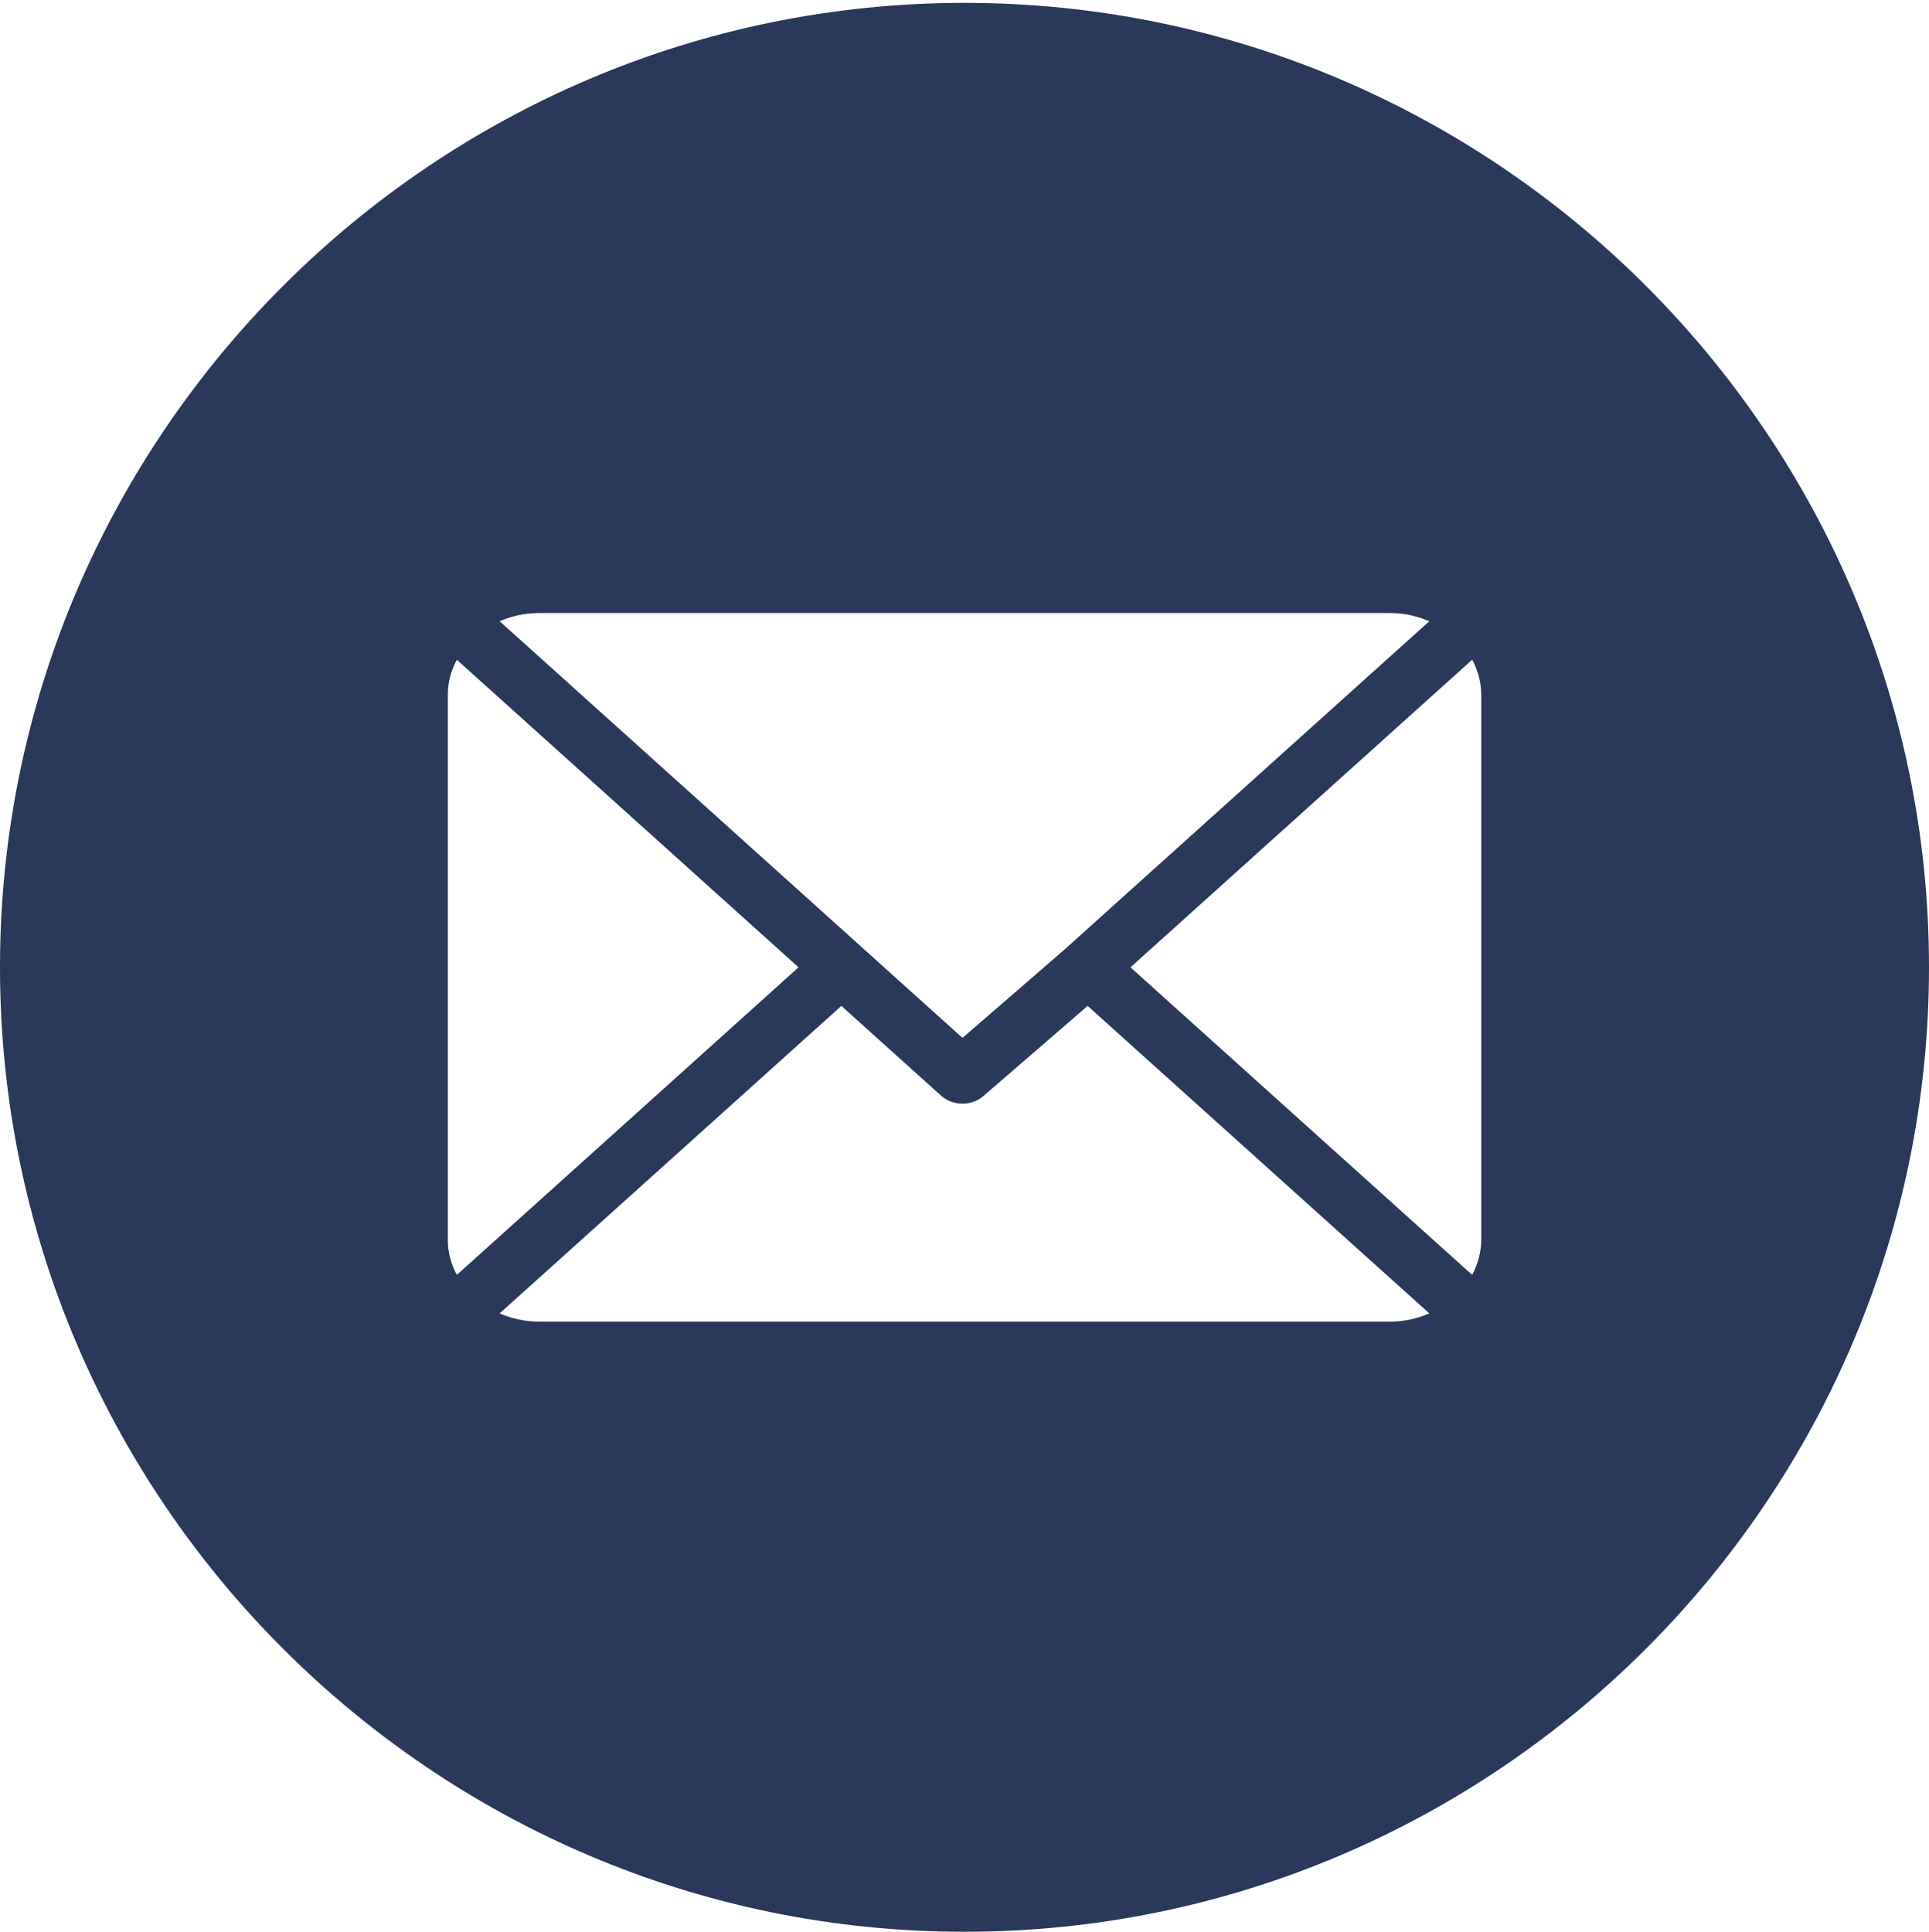 <?xml version="1.0" encoding="utf-8"?>
<!-- Generator: Adobe Illustrator 12.0.0, SVG Export Plug-In . SVG Version: 6.00 Build 51448)  -->
<!DOCTYPE svg PUBLIC "-//W3C//DTD SVG 1.1//EN" "http://www.w3.org/Graphics/SVG/1.1/DTD/svg11.dtd">
<svg  version="1.1" xmlns="http://www.w3.org/2000/svg" xmlns:xlink="http://www.w3.org/1999/xlink" width="52.5" height="52.578" viewBox="0 0 52.5 52.578"
	 style="overflow:visible;enable-background:new 0 0 52.5 52.578;" xml:space="preserve">
<style type="text/css">
<![CDATA[
	.st0{display:inline;fill:#2A385A;}
	.st1{display:inline;fill:#FCFCF1;}
	.st2{display:inline;fill:#FEFDF7;}
	.st3{fill:#2A385A;}
	.st4{display:none;}
]]>
</style>
<g id="Ebene_1" class="st4">
	<path class="st0" d="M39.9,35.602c-0.395,3.362-5.392,4.589-7.821,4.175C23.873,38.802,14.947,28.53,13.072,22.06
		c-1.512-3.993,0.803-9.294,4.197-9.294c1.933,0,5.323,5.306,5.515,7.16c0.224,2.184-1.946,1.73-2.057,2.866
		c-0.196,2.003,2.251,5.062,3.678,6.489c3.873,3.874,4.86,2.483,7.285,0.807C33.376,29.078,39.696,32.951,39.9,35.602 M26.634,18.29
		c2.012,0.128,3.904,0.985,5.331,2.412c1.426,1.426,2.283,3.319,2.411,5.33c0.027,0.417-0.288,0.774-0.704,0.801
		c-0.225,0.014-0.434-0.072-0.581-0.221c-0.126-0.125-0.207-0.294-0.22-0.484c-0.105-1.646-0.805-3.193-1.972-4.36
		c-1.168-1.167-2.716-1.868-4.361-1.973c-0.416-0.027-0.731-0.385-0.704-0.801C25.86,18.579,26.219,18.263,26.634,18.29
		 M39.817,25.525c0.02,0.477-0.351,0.88-0.827,0.9c-0.252,0.012-0.483-0.088-0.648-0.252c-0.147-0.148-0.242-0.349-0.252-0.573
		c-0.127-2.94-1.346-5.708-3.432-7.795c-2.087-2.087-4.855-3.305-7.795-3.432c-0.478-0.021-0.848-0.424-0.826-0.901
		c0.021-0.476,0.424-0.847,0.901-0.826c3.373,0.145,6.549,1.543,8.941,3.937C38.273,18.976,39.671,22.152,39.817,25.525 M52.5,26.25
		C52.5,11.752,40.747,0,26.25,0S0,11.752,0,26.25C0,40.748,11.753,52.5,26.25,52.5S52.5,40.748,52.5,26.25"/>
</g>
<g id="Ebene_2">
	<path class="st3" d="M40.313,33.747c0,0.341-0.096,0.664-0.246,0.953l-9.3-8.372l9.3-8.372c0.153,0.292,0.246,0.612,0.246,0.954
		V33.747z M38.9,16.909l-9.883,8.894v0.002l-2.822,2.443L13.599,16.909c0.32-0.14,0.679-0.224,1.058-0.224h23.185
		C38.219,16.685,38.577,16.769,38.9,16.909 M12.433,17.956l9.3,8.372l-9.3,8.372c-0.153-0.291-0.245-0.612-0.245-0.953V18.91
		C12.188,18.568,12.279,18.248,12.433,17.956 M13.599,35.747l9.3-8.369l2.713,2.443c0.161,0.144,0.373,0.218,0.584,0.218
		c0.207,0,0.42-0.074,0.58-0.218l2.825-2.443l9.3,8.369c-0.323,0.14-0.682,0.224-1.06,0.224H14.656
		C14.277,35.97,13.919,35.886,13.599,35.747 M52.5,26.328c0-14.459-11.791-26.25-26.25-26.25C11.794,0.078,0,11.869,0,26.328
		s11.794,26.25,26.25,26.25C40.709,52.578,52.5,40.787,52.5,26.328"/>
</g>
<g id="Ebene_3" class="st4">
	<path class="st1" d="M30.835,34.009c-2.663,0.125-5.622-1.785-7.653-3.33c-1.425-1.088-3.102-3.199-4.043-4.743
		c-0.982-1.612-1.467-3.301-0.761-5.194c0.385-1.03,1.142-1.961,2.347-2.067c0.829-0.073,1.131-0.01,1.448,0.714
		c0.429,0.975,0.98,2.082,1.326,3.066c0.127,0.362,0.101,0.582-0.074,0.885c-0.714,1.234-1.444,1.267-1.086,2.014
		c0.637,1.326,1.938,2.625,3.109,3.478c0.409,0.3,2.253,1.578,2.965,1.403c0.47-0.116,0.835-0.717,1.082-1.113
		c0.207-0.332,0.213-0.357,0.47-0.645c0.24-0.269,0.357-0.267,0.814-0.157c0.971,0.229,3.129,1.141,3.68,1.829
		C34.972,30.792,34.124,33.855,30.835,34.009 M39.11,21.84c-1.851-5.397-6.921-9.053-12.634-9.143
		c-5.849-0.091-11.104,3.617-12.991,9.151c-1.307,3.827-0.813,8.123,1.302,11.462c0.35,0.553,0.398,0.555,0.188,1.311
		c-0.301,1.09-1.036,3.336-1.143,4.221c1.304-0.242,2.906-0.707,4.225-1.076c0.718-0.199,0.729-0.311,1.367,0.076
		c2.161,1.303,4.62,1.92,7.068,1.873C35.621,39.539,42.076,30.498,39.11,21.84 M42.561,27.046
		c-0.409,8.549-7.502,15.25-16.051,15.411c-2.191,0.041-4.393-0.352-6.435-1.225c-1.799-0.768-1.11-0.875-3.272-0.295
		c-2.096,0.563-4.818,1.445-6.882,1.781c0.085-0.795,1.587-5.945,1.834-6.852c0.452-1.652,0.531-1.32-0.06-2.463
		c-1.832-3.537-2.153-7.983-1.028-11.79c2.06-6.975,8.537-11.745,15.801-11.678C35.781,10.021,42.998,17.86,42.561,27.046
		 M52.5,26.327c0-14.456-11.794-26.249-26.251-26.249C11.791,0.078,0,11.871,0,26.327c0,14.458,11.791,26.249,26.249,26.249
		C40.706,52.576,52.5,40.785,52.5,26.327"/>
</g>
<g id="Ebene_4" class="st4">
	<path class="st1" d="M31.353,26.05c-0.184-2.764-2.568-5.023-5.358-4.823c-3.993,0.286-5.885,4.373-4.321,7.414
		c0.932,1.81,2.798,2.926,4.875,2.806C29.345,31.284,31.538,28.841,31.353,26.05 M36.261,17.91c0.146,1.11-0.643,1.933-1.592,2.054
		c-1.103,0.141-1.938-0.654-2.06-1.599c-0.132-1.018,0.606-1.925,1.613-2.056C35.306,16.167,36.139,16.979,36.261,17.91
		 M34.111,25.868c0.143,2.451-0.845,4.739-2.56,6.285c-1.413,1.235-2.92,1.935-4.826,2.052c-2.589,0.162-5.241-1.029-6.752-3.098
		c-0.929-1.27-1.491-2.581-1.594-4.301c-0.114-1.926,0.484-3.828,1.624-5.29c1.422-1.824,3.496-2.912,5.814-3.052
		c2.054-0.123,3.684,0.503,5.229,1.623C32.863,21.563,33.974,23.496,34.111,25.868 M38.823,24.375
		c-0.007-2.21,0.151-5.412-0.751-7.416c-0.536-1.19-1.579-2.118-2.779-2.598c-1.836-0.734-5.401-0.613-7.426-0.615
		c-2.433-0.001-6.535-0.069-8.6,0.143c-1.981,0.204-3.634,0.915-4.658,2.687c-0.99,1.711-0.949,4.598-0.942,6.601
		c0.01,2.688-0.047,5.861,0.048,8.513c0.09,2.492,0.319,4.561,2.436,6.072c1.156,0.828,2.908,1.035,4.593,1.094
		c3.114,0.113,6.174,0.057,9.273,0.057c1.317,0,3.256-0.041,4.466-0.355c0.979-0.256,1.688-0.602,2.39-1.234
		c1.153-1.039,1.665-2.389,1.827-4.196C38.881,31.095,38.831,26.908,38.823,24.375 M41.586,29.97
		c-0.043,3.609-0.085,6.453-2.461,9.055c-0.145,0.156-0.335,0.322-0.51,0.473c-2.364,2.033-5.099,2.123-8.322,2.189
		c-2.531,0.055-5.143,0.027-7.677-0.006c-2.442-0.027-4.678-0.039-6.752-0.926c-2.814-1.205-4.382-3.801-4.763-6.762
		c-0.314-2.46-0.211-8.703-0.185-11.277c0.024-2.421,0.029-4.712,0.916-6.765c0.488-1.127,1.348-2.251,2.314-3.002
		c2.389-1.853,4.901-1.89,8.076-1.955c2.509-0.053,5.099-0.042,7.609-0.008c2.281,0.031,4.87,0.05,6.772,0.923
		c1.396,0.64,2.281,1.387,3.211,2.566c0.831,1.055,1.377,2.798,1.563,4.182C41.706,21.083,41.616,27.445,41.586,29.97 M52.5,26.328
		c0-14.458-11.791-26.25-26.25-26.25C11.794,0.078,0,11.87,0,26.328c0,14.459,11.794,26.25,26.25,26.25
		C40.709,52.578,52.5,40.787,52.5,26.328"/>
</g>
<g id="Ebene_5" class="st4">
	<path class="st2" d="M26.25,52.578L26.25,52.578z M29.316,52.384c-0.222,0.025-0.442,0.051-0.666,0.072
		C28.874,52.435,29.095,52.41,29.316,52.384 M23.824,52.455c-0.241-0.021-0.479-0.053-0.716-0.082
		C23.346,52.402,23.583,52.433,23.824,52.455 M52.5,26.328c0-14.498-11.753-26.25-26.25-26.25S0,11.83,0,26.328
		c0,13.115,9.629,23.953,22.196,25.904c-0.001-2.934-0.008-14.635-0.009-17.619c-1.576-0.002-4.396,0.014-6.426-0.012
		c0-1.479-0.023-4.721,0-7.283c1.15-0.029,5.106,0.002,6.438-0.045c-0.001-1.647-0.009-3.24-0.014-5.332
		c-0.021-7.374,4.8-11.598,15.212-9.509c0.001,1.742,0.003,4.912,0.003,6.197c-8.892-0.534-7.229,3.012-7.318,8.692
		c1.856,0.002,5.903,0.007,7.017,0.009c-0.444,2.874-1.029,6.649-1.127,7.28c-2.114,0.008-4.046,0.016-5.879,0.021
		c0.011,3.576,0.013,15.51-0.02,17.635C42.754,50.414,52.5,39.523,52.5,26.328"/>
</g>
</svg>
